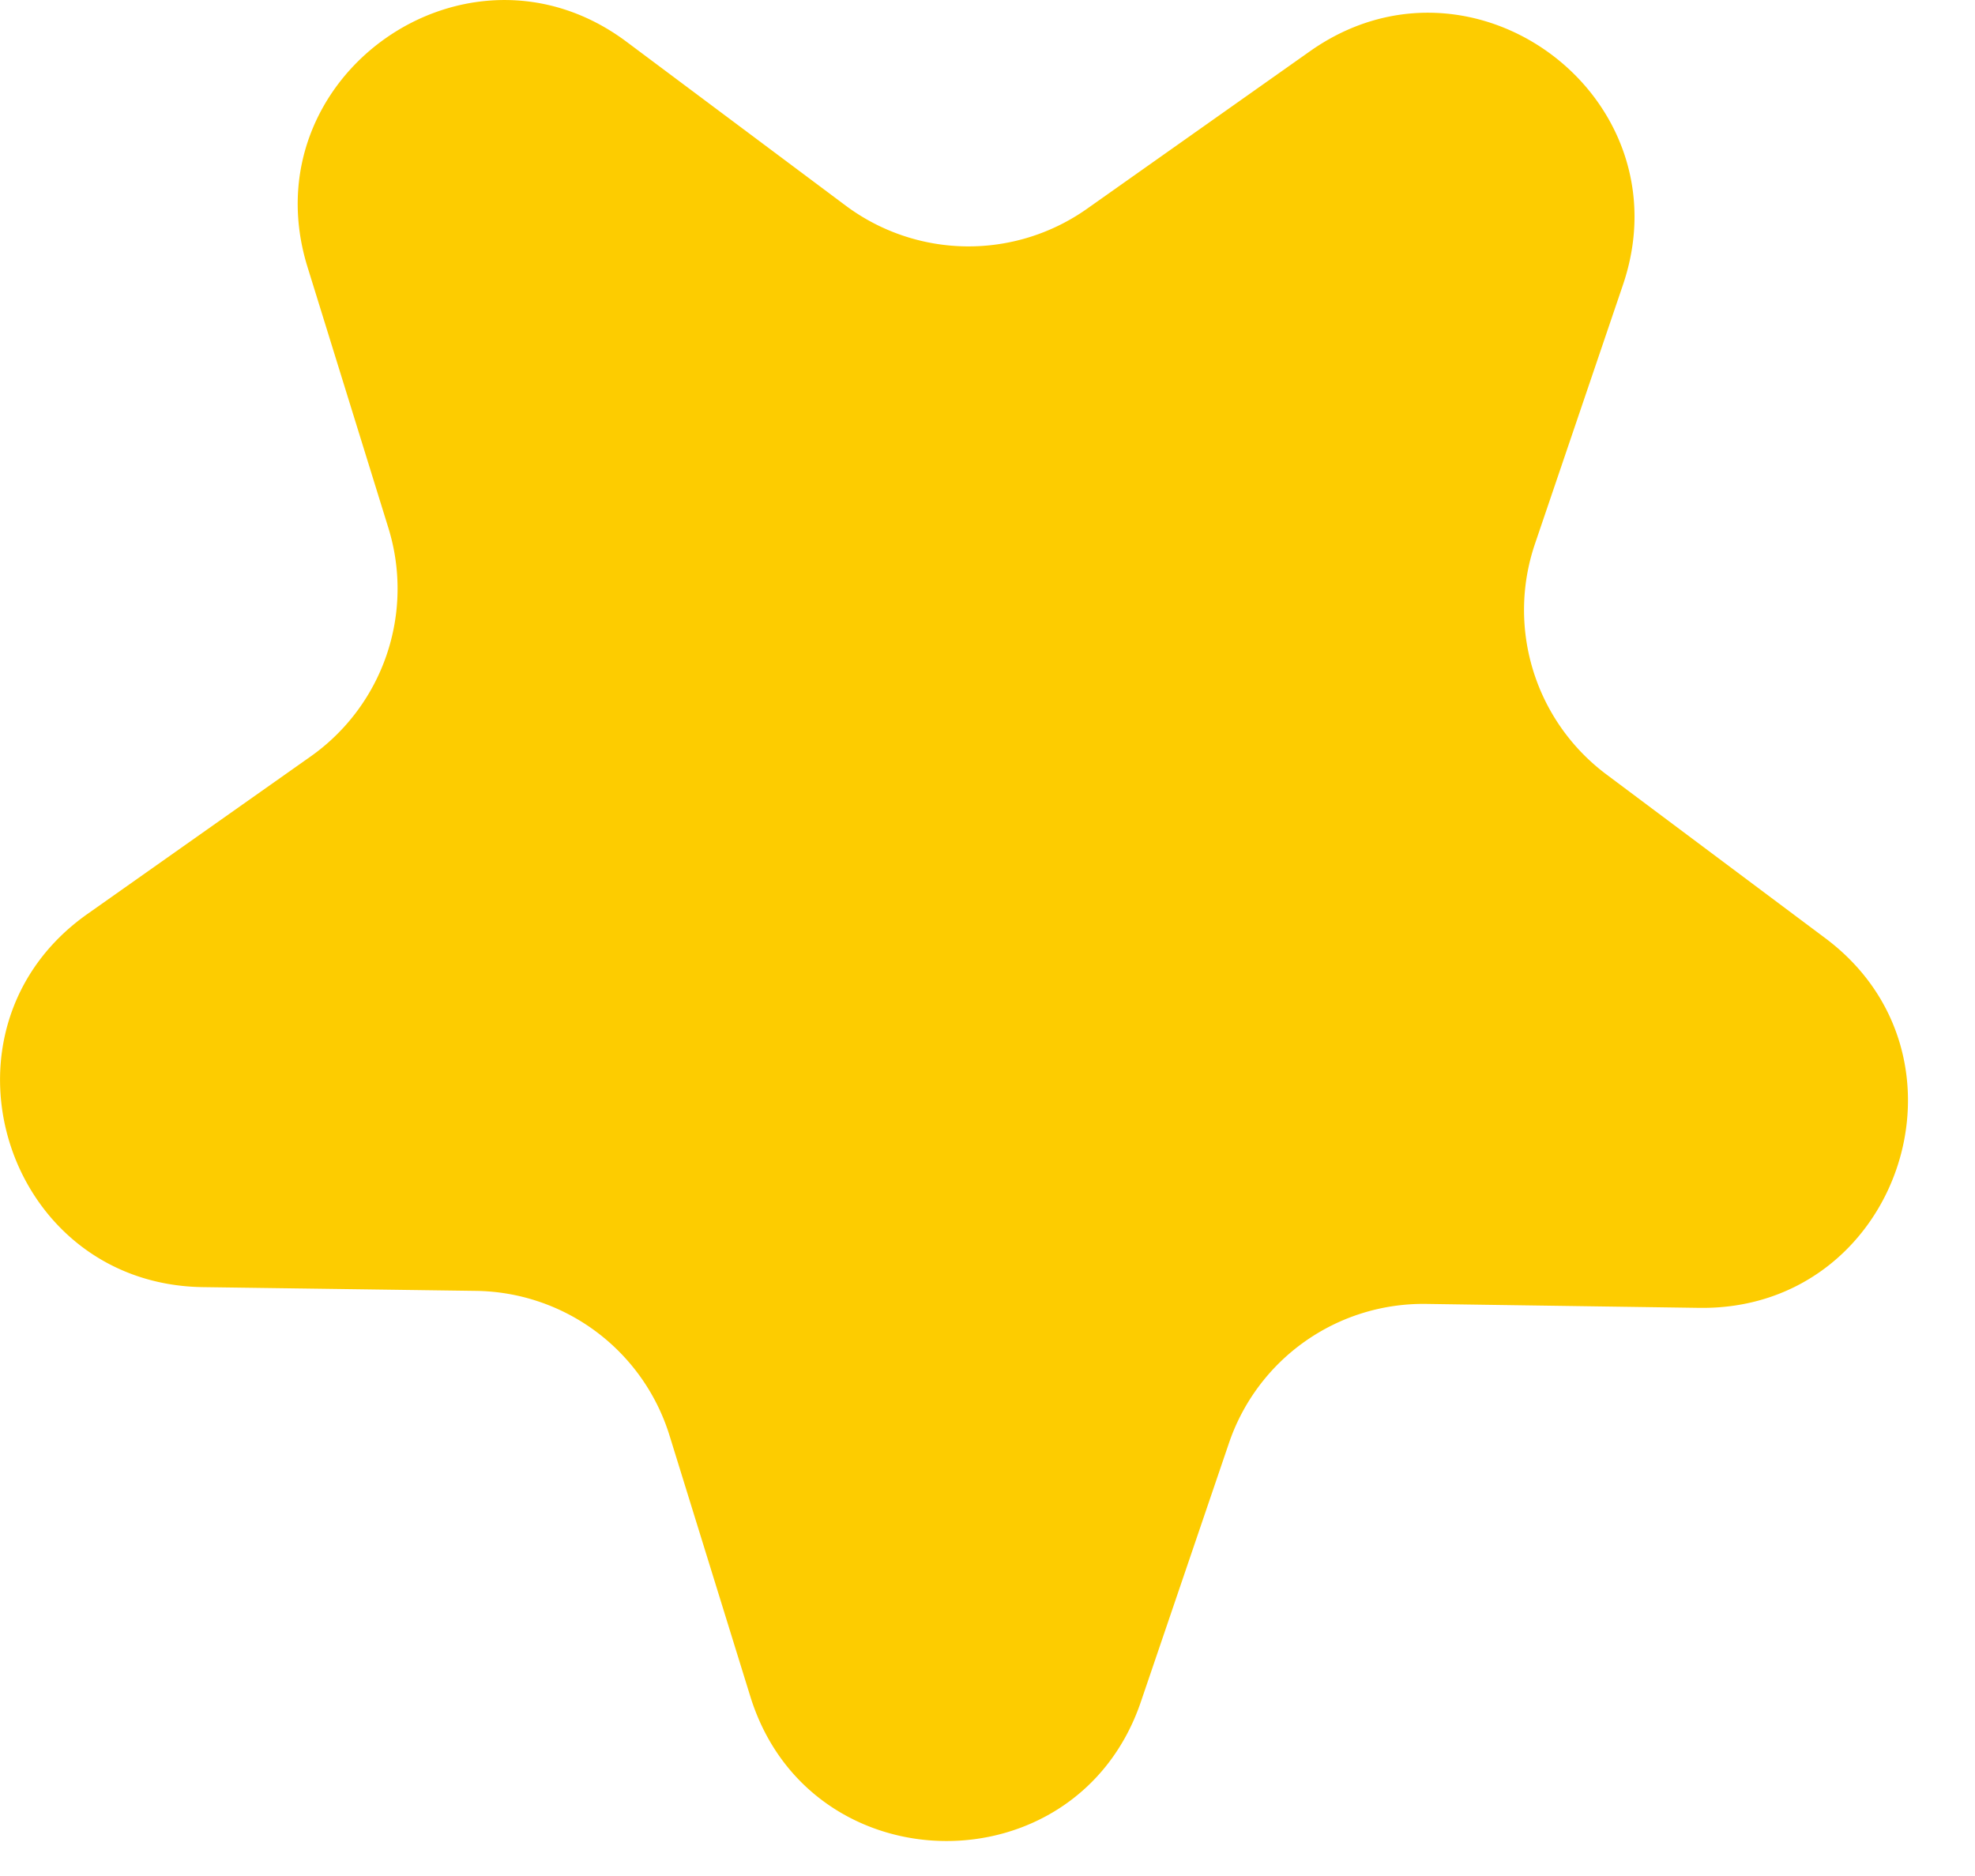 <svg xmlns="http://www.w3.org/2000/svg" width="20" height="19" viewBox="0 0 20 19">
    <path fill="#FDCC00" fill-rule="evenodd" d="M11.553 17.236l.892-2.62a2.078 2.078 0 0 1 1.997-1.41l2.767.04c2.014.027 2.887-2.54 1.274-3.745l-2.216-1.658a2.08 2.08 0 0 1-.723-2.335l.89-2.62c.65-1.907-1.521-3.53-3.167-2.37l-2.26 1.597a2.08 2.08 0 0 1-2.445-.034L6.346.424C4.733-.783 2.518.78 3.114 2.704l.819 2.643a2.08 2.08 0 0 1-.788 2.315L.885 9.257c-1.646 1.162-.845 3.75 1.17 3.779l2.767.038a2.08 2.08 0 0 1 1.958 1.465l.818 2.642c.596 1.925 3.306 1.962 3.955.055"/>
</svg>
